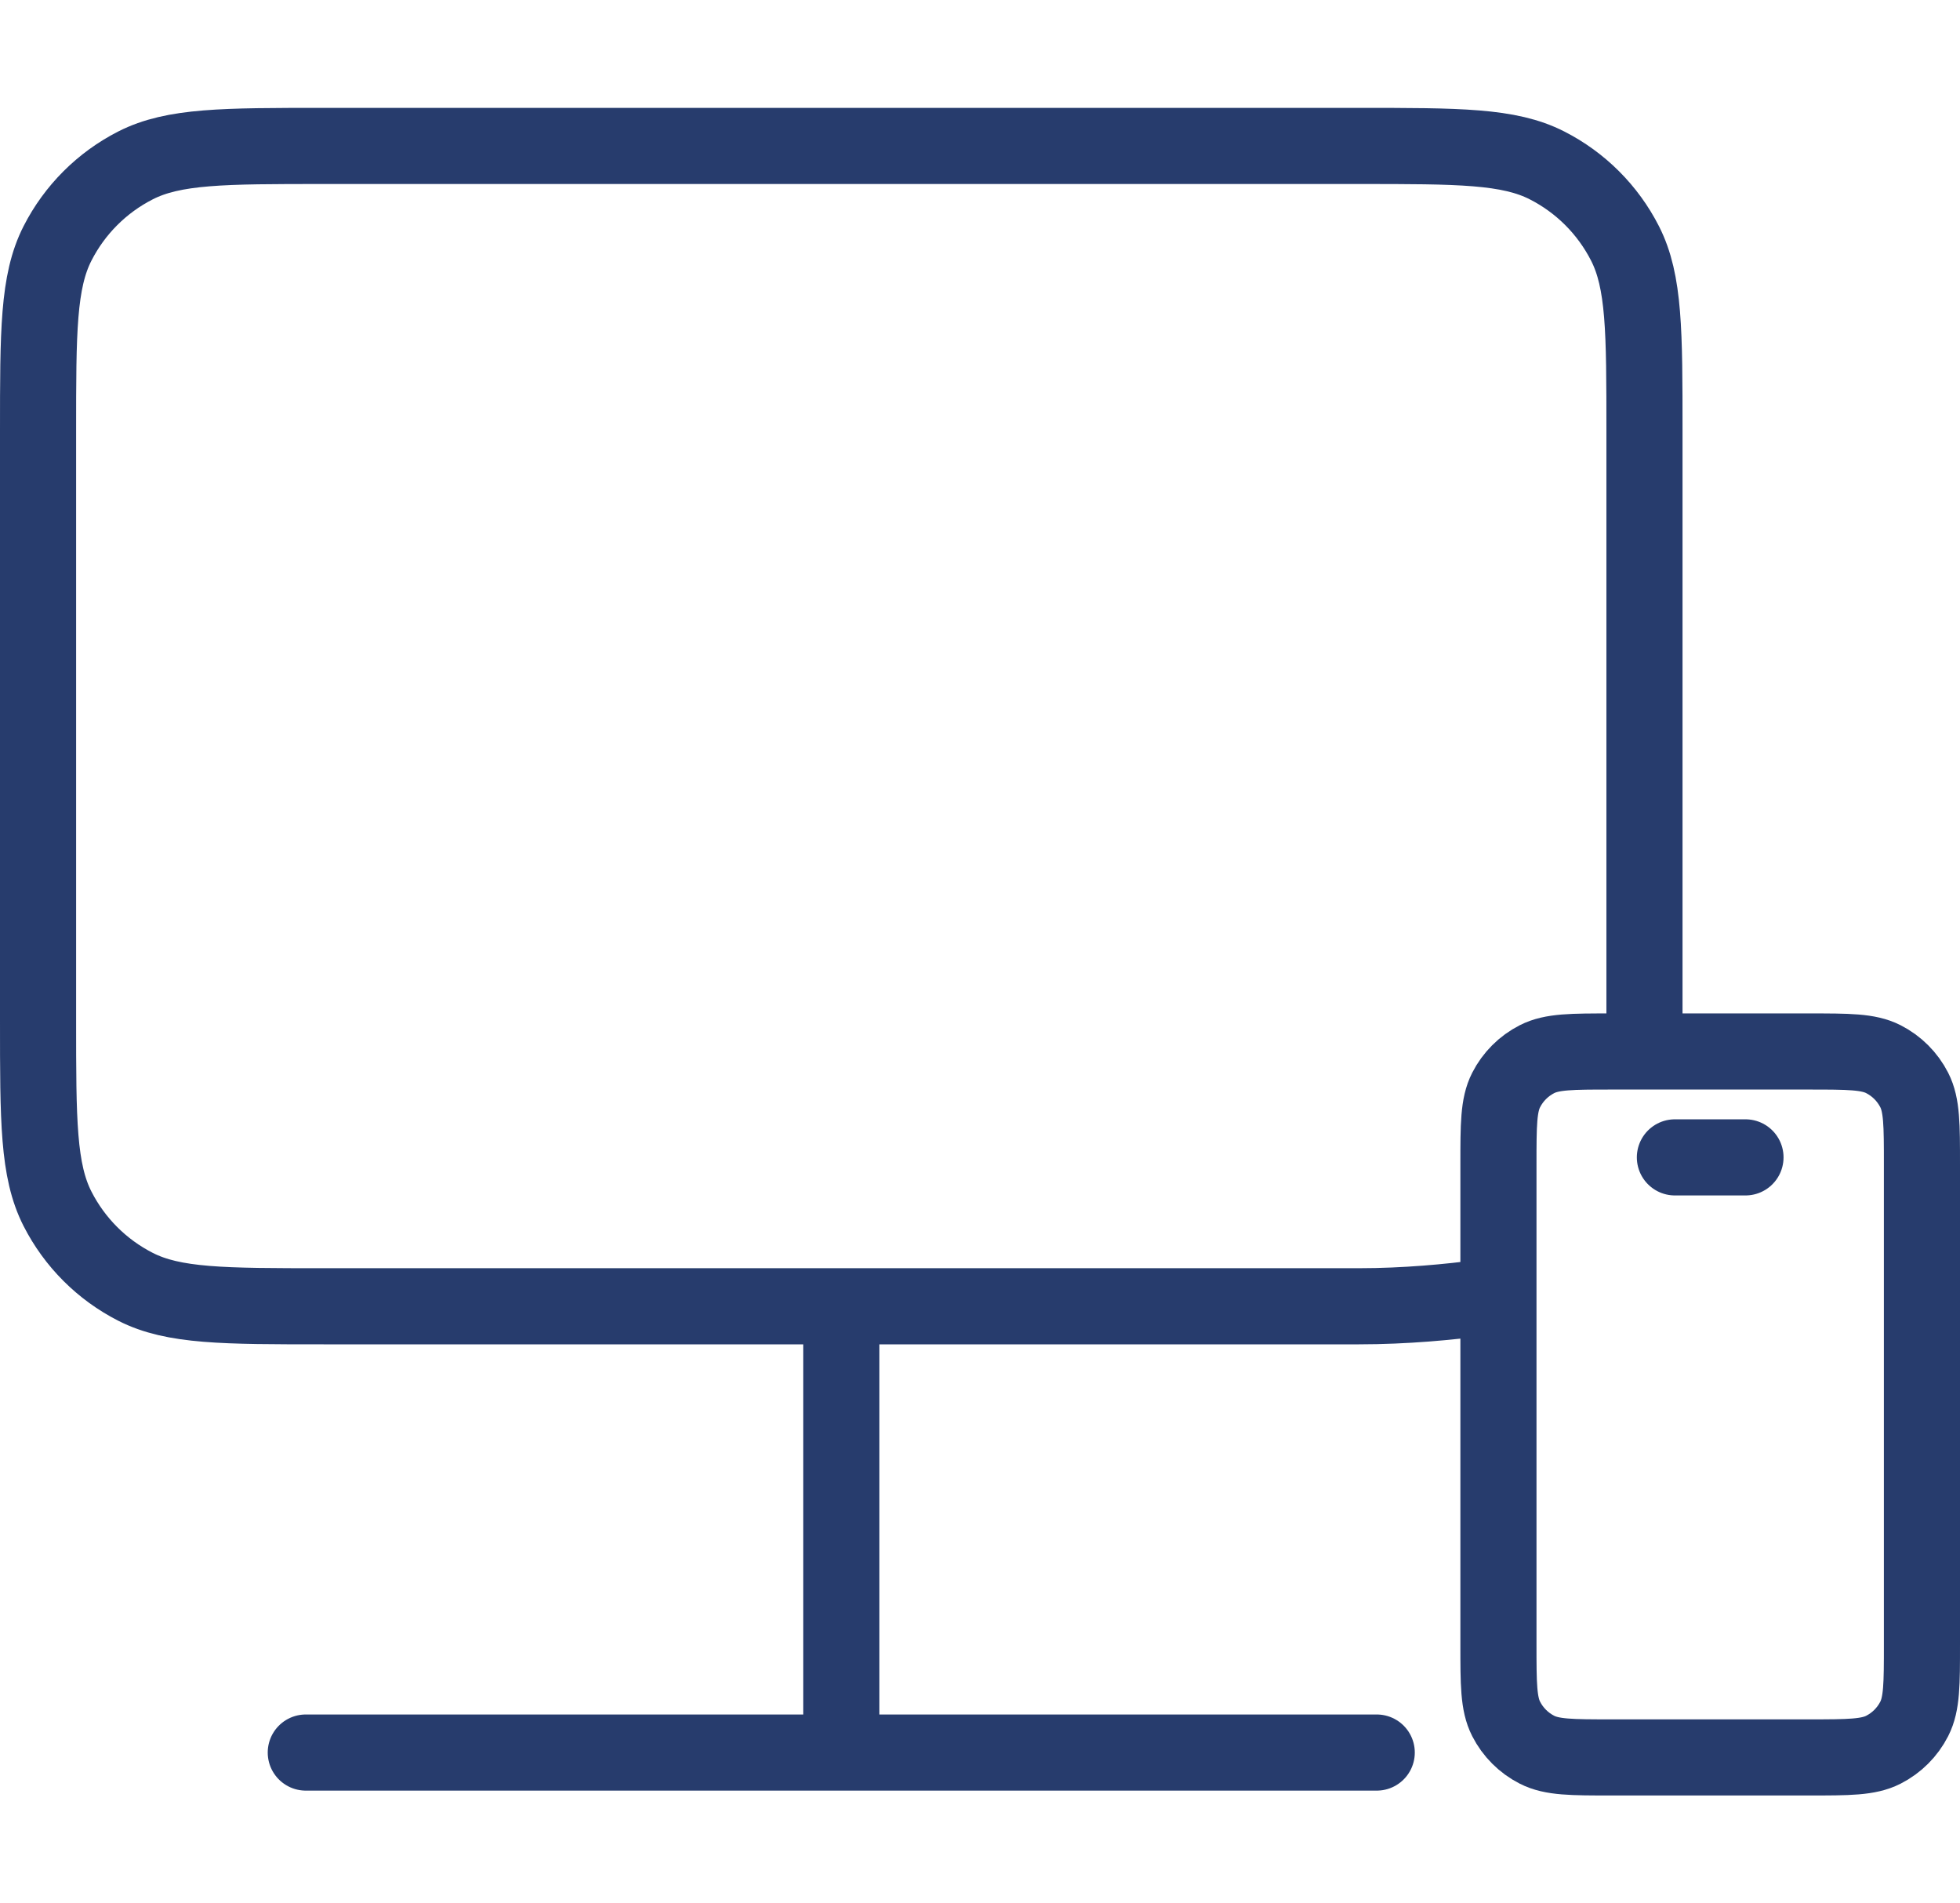 <?xml version="1.0" encoding="UTF-8"?>
<svg xmlns="http://www.w3.org/2000/svg" width="206" height="200" viewBox="0 0 206 200" fill="none">
  <path d="M88.418 137.275V184.174M88.418 184.174H144.698M88.418 184.174H32.139M172.837 107.26V45.353C172.837 34.846 172.837 29.593 170.792 25.58C168.994 22.05 166.124 19.18 162.594 17.382C158.582 15.337 153.328 15.337 142.822 15.337H34.015C23.509 15.337 18.256 15.337 14.243 17.382C10.713 19.18 7.843 22.05 6.044 25.58C4 29.593 4 34.846 4 45.353V107.26C4 117.766 4 123.02 6.044 127.032C7.843 130.562 10.713 133.432 14.243 135.23C18.256 137.275 23.509 137.275 34.015 137.275H142.822C147.71 137.275 152.329 136.833 155.872 136.359" stroke="#273C6D" stroke-width="8" stroke-linecap="round"></path>
  <path d="M176.035 121.628H183.454M169.358 184.686H190.13C194.285 184.686 196.363 184.686 197.95 183.877C199.345 183.166 200.481 182.031 201.192 180.635C202 179.049 202 176.971 202 172.816V122.37C202 118.215 202 116.137 201.192 114.551C200.481 113.155 199.345 112.02 197.95 111.308C196.363 110.5 194.285 110.5 190.13 110.5H169.358C165.204 110.5 163.126 110.5 161.539 111.308C160.143 112.02 159.008 113.155 158.297 114.551C157.489 116.137 157.489 118.215 157.489 122.37V172.816C157.489 176.971 157.489 179.049 158.297 180.635C159.008 182.031 160.143 183.166 161.539 183.877C163.126 184.686 165.203 184.686 169.358 184.686Z" stroke="#273C6D" stroke-width="8" stroke-linecap="round"></path>
</svg>
